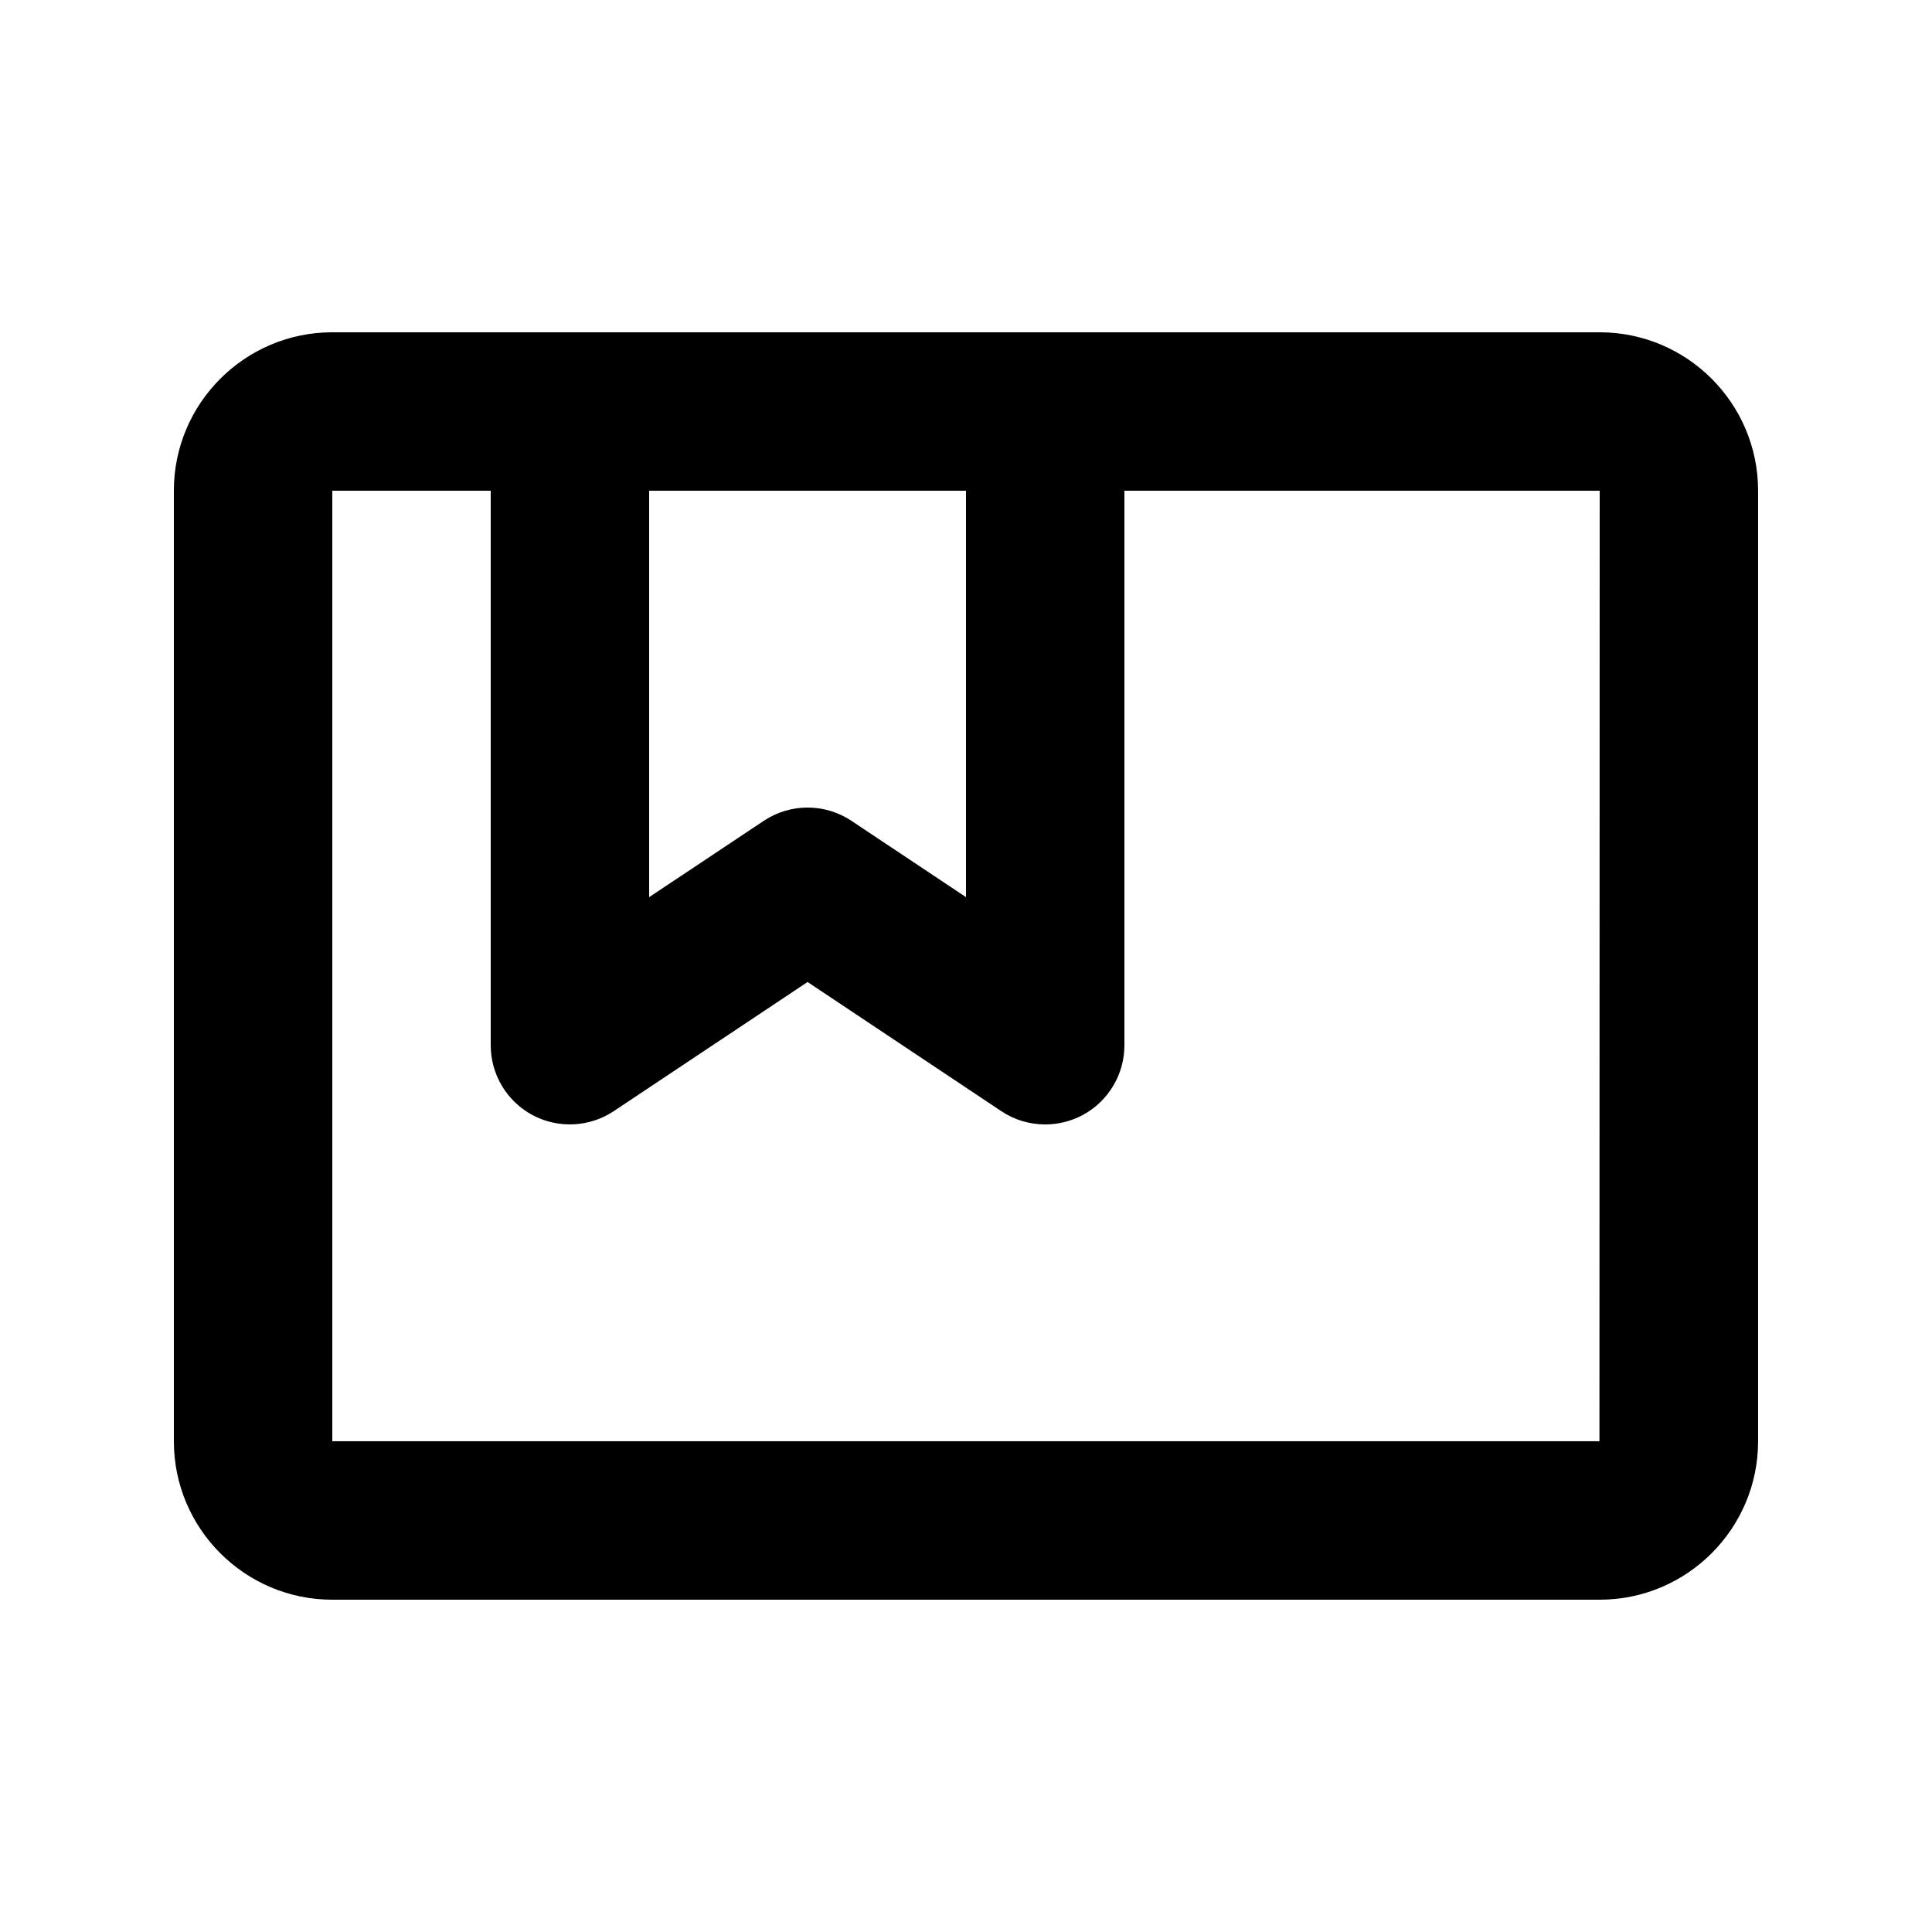 <?xml version="1.0" encoding="UTF-8"?>
<!-- Uploaded to: SVG Repo, www.svgrepo.com, Generator: SVG Repo Mixer Tools -->
<svg fill="#000000" width="800px" height="800px" version="1.1" viewBox="144 144 512 512" xmlns="http://www.w3.org/2000/svg">
 <path d="m567.93 232.06h-335.87c-23.156 0-41.984 18.828-41.984 41.984v251.91c0 23.152 18.828 41.984 41.984 41.984h335.87c23.152 0 41.984-18.828 41.984-41.984v-251.91c0-23.156-18.828-41.984-41.984-41.984zm-251.9 41.984h83.969v107.71l-30.332-20.215c-7.055-4.703-16.227-4.703-23.281 0l-30.355 20.215zm251.84 251.9h-335.81v-251.9h41.984v146.95c0 7.746 4.262 14.863 11.082 18.516 6.801 3.633 15.113 3.234 21.539-1.051l51.348-34.219 51.324 34.219c3.504 2.352 7.578 3.527 11.652 3.527 3.402 0 6.801-0.82 9.91-2.477 6.82-3.656 11.082-10.77 11.082-18.516v-146.95h125.95z"/>
</svg>